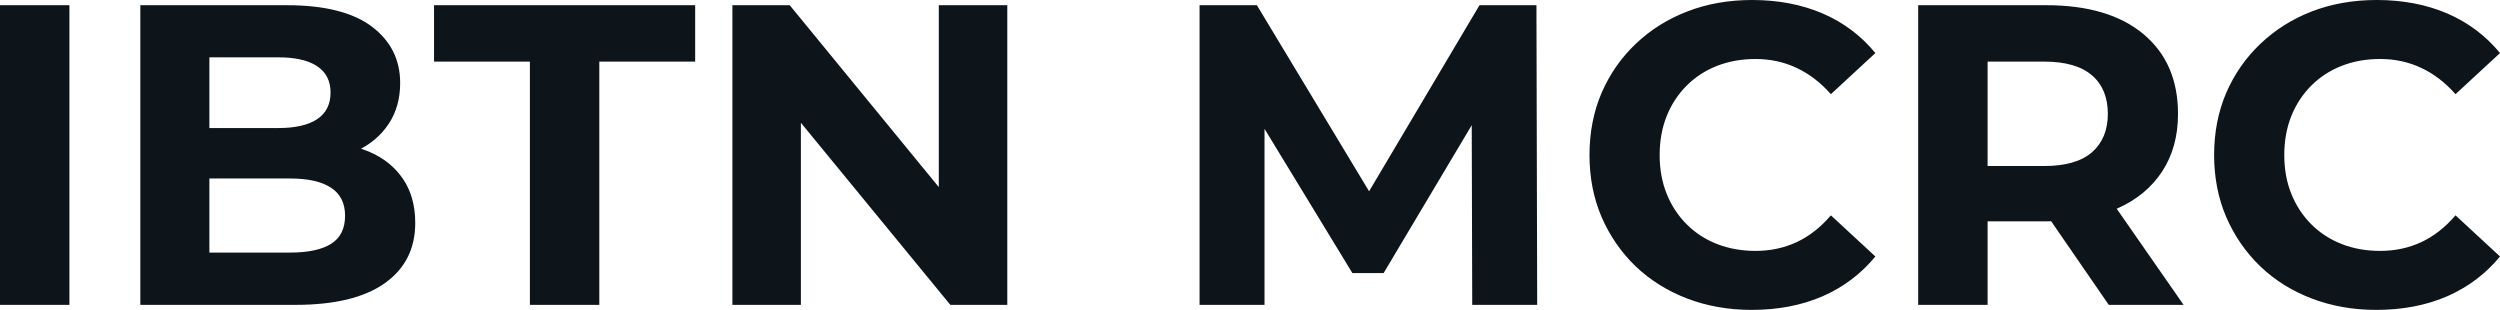 <svg fill="#0d141a" viewBox="0 0 134.32 16.652" height="100%" width="100%" xmlns="http://www.w3.org/2000/svg"><path preserveAspectRatio="none" d="M3.73 16.38L0 16.38L0 0.28L3.73 0.28L3.73 16.38ZM15.87 16.38L7.54 16.38L7.54 0.28L15.41 0.28Q18.45 0.28 19.98 1.43Q21.50 2.58 21.50 4.46L21.50 4.46Q21.50 5.73 20.88 6.66Q20.26 7.59 19.18 8.10Q18.10 8.60 16.70 8.60L16.70 8.60L17.13 7.66Q18.65 7.66 19.83 8.15Q21.00 8.65 21.65 9.61Q22.31 10.58 22.31 11.98L22.31 11.98Q22.31 14.05 20.68 15.21Q19.04 16.38 15.87 16.38L15.87 16.38ZM11.25 3.08L11.25 13.57L15.59 13.57Q17.04 13.57 17.79 13.10Q18.54 12.63 18.54 11.59L18.54 11.59Q18.54 10.58 17.79 10.09Q17.04 9.59 15.59 9.59L15.59 9.59L10.97 9.59L10.97 6.88L14.95 6.88Q16.31 6.88 17.03 6.41Q17.76 5.93 17.76 4.97L17.76 4.97Q17.76 4.03 17.03 3.55Q16.31 3.08 14.95 3.08L14.95 3.08L11.25 3.08ZM32.20 16.38L28.47 16.38L28.47 3.31L23.32 3.31L23.32 0.28L37.35 0.28L37.35 3.31L32.20 3.31L32.20 16.38ZM43.03 16.38L39.35 16.38L39.35 0.28L42.43 0.28L51.93 11.87L50.44 11.87L50.44 0.28L54.12 0.28L54.12 16.38L51.06 16.38L41.54 4.78L43.03 4.78L43.03 16.38ZM67.94 16.38L64.45 16.38L64.45 0.28L67.53 0.28L74.38 11.64L72.75 11.64L79.49 0.28L82.55 0.28L82.59 16.38L79.10 16.38L79.07 5.64L79.72 5.64L74.34 14.67L72.66 14.67L67.16 5.64L67.94 5.64L67.94 16.38ZM94.12 16.65L94.12 16.65Q92.25 16.65 90.65 16.04Q89.06 15.43 87.88 14.31Q86.71 13.18 86.05 11.66Q85.40 10.14 85.40 8.33L85.40 8.33Q85.40 6.51 86.05 4.99Q86.71 3.47 87.89 2.35Q89.08 1.22 90.67 0.61Q92.25 0 94.14 0L94.14 0Q96.23 0 97.92 0.72Q99.61 1.45 100.76 2.85L100.76 2.85L98.37 5.06Q97.54 4.12 96.53 3.65Q95.52 3.17 94.32 3.17L94.32 3.17Q93.20 3.17 92.25 3.54Q91.31 3.91 90.62 4.60Q89.93 5.29 89.55 6.23Q89.17 7.18 89.17 8.33L89.17 8.33Q89.17 9.48 89.55 10.42Q89.93 11.36 90.62 12.05Q91.31 12.74 92.25 13.11Q93.20 13.48 94.32 13.48L94.32 13.48Q95.52 13.48 96.53 13.01Q97.54 12.54 98.37 11.57L98.37 11.57L100.76 13.78Q99.61 15.18 97.92 15.92Q96.23 16.65 94.12 16.65ZM106.79 16.38L103.06 16.38L103.06 0.28L109.94 0.28Q113.30 0.28 115.16 1.83Q117.02 3.38 117.02 6.12L117.02 6.12Q117.02 7.91 116.17 9.21Q115.32 10.51 113.76 11.20Q112.19 11.89 110.03 11.89L110.03 11.89L105.13 11.89L106.79 10.26L106.79 16.38ZM117.32 16.38L113.30 16.38L109.27 10.53L113.25 10.53L117.32 16.38ZM106.79 1.54L106.79 10.67L105.13 8.92L109.82 8.92Q111.55 8.92 112.40 8.18Q113.25 7.43 113.25 6.12L113.25 6.12Q113.25 4.78 112.40 4.05Q111.55 3.31 109.82 3.31L109.82 3.31L105.13 3.31L106.79 1.54ZM127.67 16.65L127.67 16.65Q125.81 16.65 124.21 16.04Q122.61 15.43 121.44 14.31Q120.27 13.18 119.61 11.66Q118.96 10.14 118.96 8.33L118.96 8.33Q118.96 6.51 119.61 4.99Q120.27 3.47 121.45 2.35Q122.64 1.22 124.22 0.61Q125.81 0 127.70 0L127.70 0Q129.79 0 131.48 0.72Q133.17 1.45 134.32 2.85L134.32 2.85L131.93 5.06Q131.10 4.12 130.09 3.65Q129.08 3.17 127.88 3.17L127.88 3.17Q126.75 3.17 125.81 3.54Q124.87 3.91 124.18 4.60Q123.49 5.29 123.11 6.23Q122.73 7.18 122.73 8.33L122.73 8.33Q122.73 9.48 123.11 10.42Q123.49 11.36 124.18 12.05Q124.87 12.74 125.81 13.11Q126.75 13.48 127.88 13.48L127.88 13.48Q129.08 13.48 130.09 13.01Q131.10 12.54 131.93 11.57L131.93 11.57L134.32 13.78Q133.17 15.18 131.48 15.92Q129.79 16.65 127.67 16.65Z"></path></svg>
